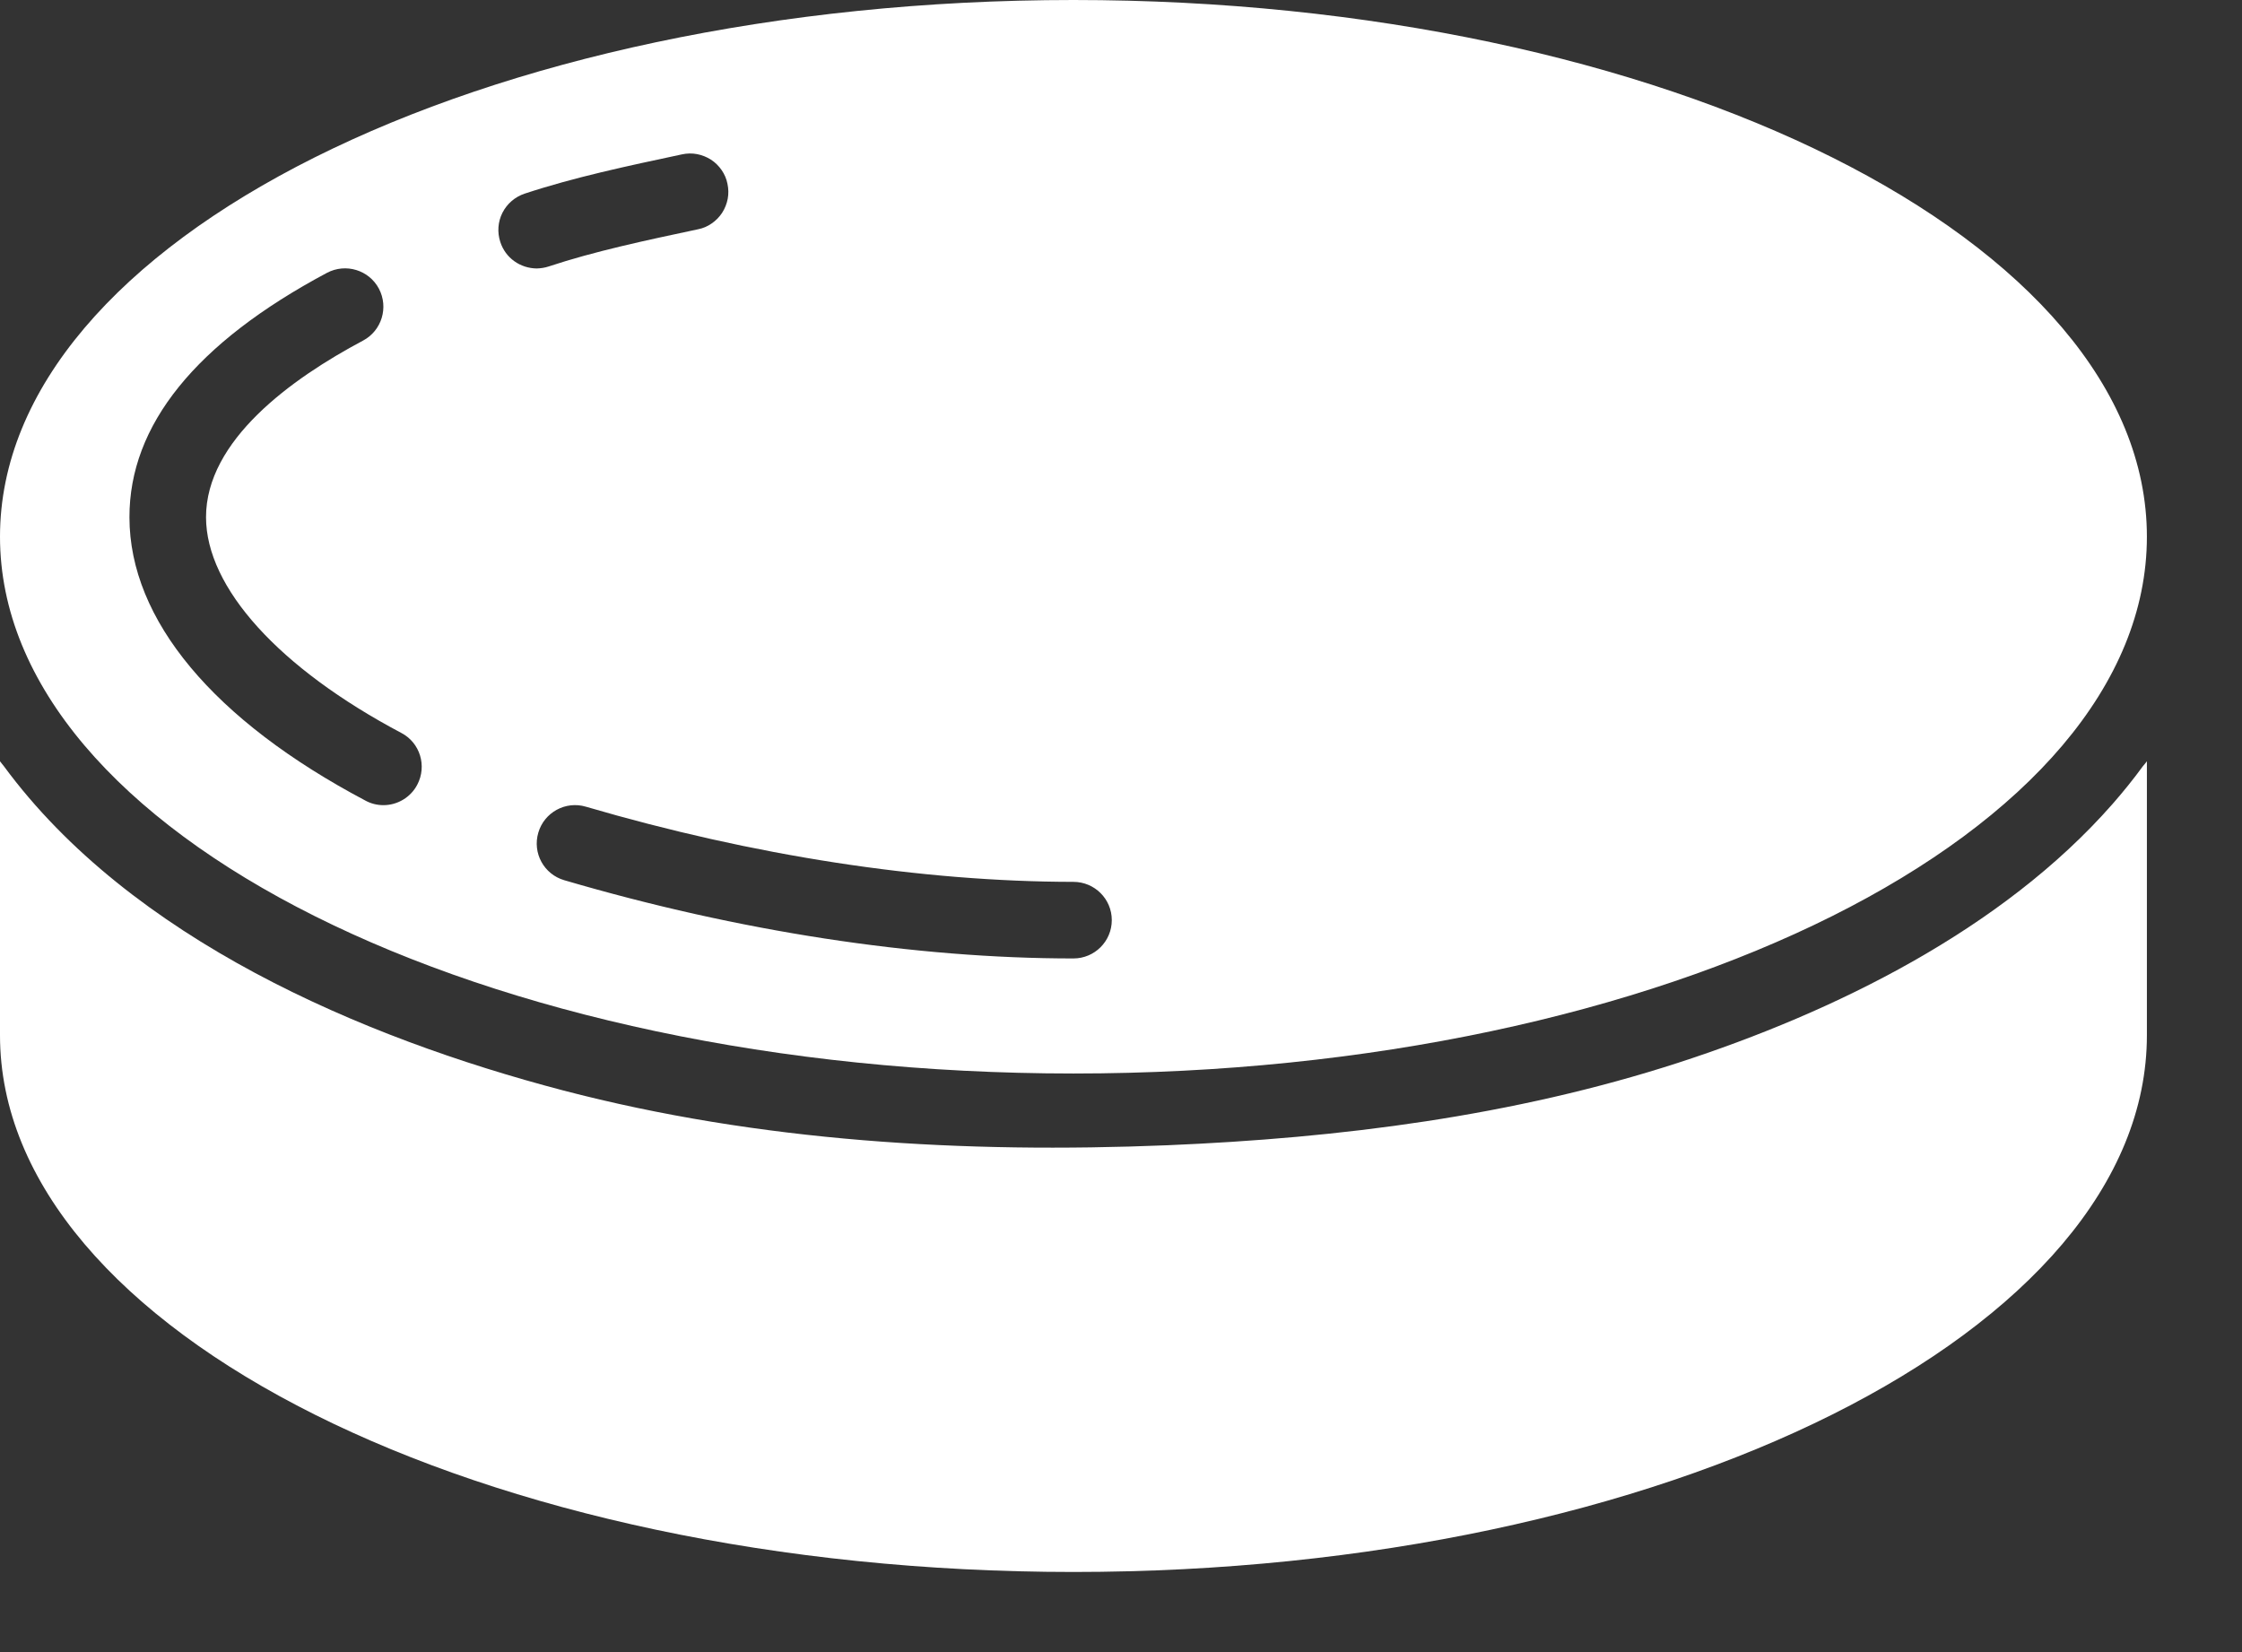 <svg width="19" height="14" viewBox="0 0 19 14" fill="none" xmlns="http://www.w3.org/2000/svg">
<rect x="0" y="0" width="19" height="14" fill="#333333" stroke="none"/>
<g id="Group">
<path id="Vector" d="M18.16 6.493C18.079 6.604 17.993 6.71 17.903 6.813C16.965 7.881 15.543 8.577 14.222 9.006C12.826 9.458 11.356 9.644 9.891 9.705C8.172 9.775 6.435 9.675 4.771 9.24C3.058 8.791 1.108 7.953 0.033 6.493C0.023 6.479 0.01 6.466 0 6.451V8.773C0 11.281 4.081 13.321 9.097 13.321C14.113 13.321 18.194 11.281 18.194 8.773V6.451C18.184 6.466 18.171 6.479 18.16 6.493Z" fill="white"/>
<path id="Vector_2" d="M9.097 0C4.081 0 0 2.04 0 4.548C0 7.057 4.081 9.097 9.097 9.097C14.113 9.097 18.194 7.057 18.194 4.548C18.194 2.04 14.113 0 9.097 0ZM3.536 6.65C3.509 6.702 3.467 6.746 3.417 6.776C3.366 6.807 3.308 6.823 3.249 6.823C3.196 6.823 3.144 6.81 3.098 6.785C1.809 6.104 1.098 5.252 1.097 4.385C1.095 3.602 1.659 2.905 2.771 2.312C2.93 2.228 3.127 2.288 3.211 2.446C3.295 2.605 3.235 2.802 3.077 2.886C2.469 3.209 1.745 3.732 1.746 4.384C1.747 4.98 2.365 5.663 3.401 6.211C3.56 6.294 3.62 6.491 3.536 6.65ZM4.24 2.051C4.213 1.969 4.219 1.88 4.258 1.803C4.297 1.726 4.365 1.668 4.446 1.641C4.867 1.502 5.311 1.408 5.78 1.308C5.822 1.299 5.865 1.298 5.907 1.306C5.949 1.314 5.989 1.33 6.025 1.353C6.061 1.376 6.091 1.406 6.116 1.442C6.14 1.477 6.157 1.516 6.165 1.558C6.174 1.6 6.175 1.643 6.167 1.685C6.159 1.727 6.143 1.767 6.12 1.803C6.097 1.838 6.067 1.869 6.032 1.893C5.997 1.918 5.957 1.935 5.915 1.943C5.463 2.039 5.036 2.13 4.65 2.258C4.617 2.269 4.583 2.274 4.548 2.275C4.48 2.274 4.413 2.253 4.358 2.213C4.302 2.173 4.261 2.116 4.24 2.051ZM9.097 8.122C7.753 8.122 6.261 7.893 4.782 7.459C4.61 7.409 4.511 7.229 4.562 7.056C4.612 6.884 4.793 6.785 4.965 6.836C6.385 7.252 7.814 7.472 9.097 7.473C9.276 7.473 9.422 7.618 9.422 7.797C9.422 7.977 9.276 8.122 9.097 8.122Z" fill="white"/>
</g>
</svg>
